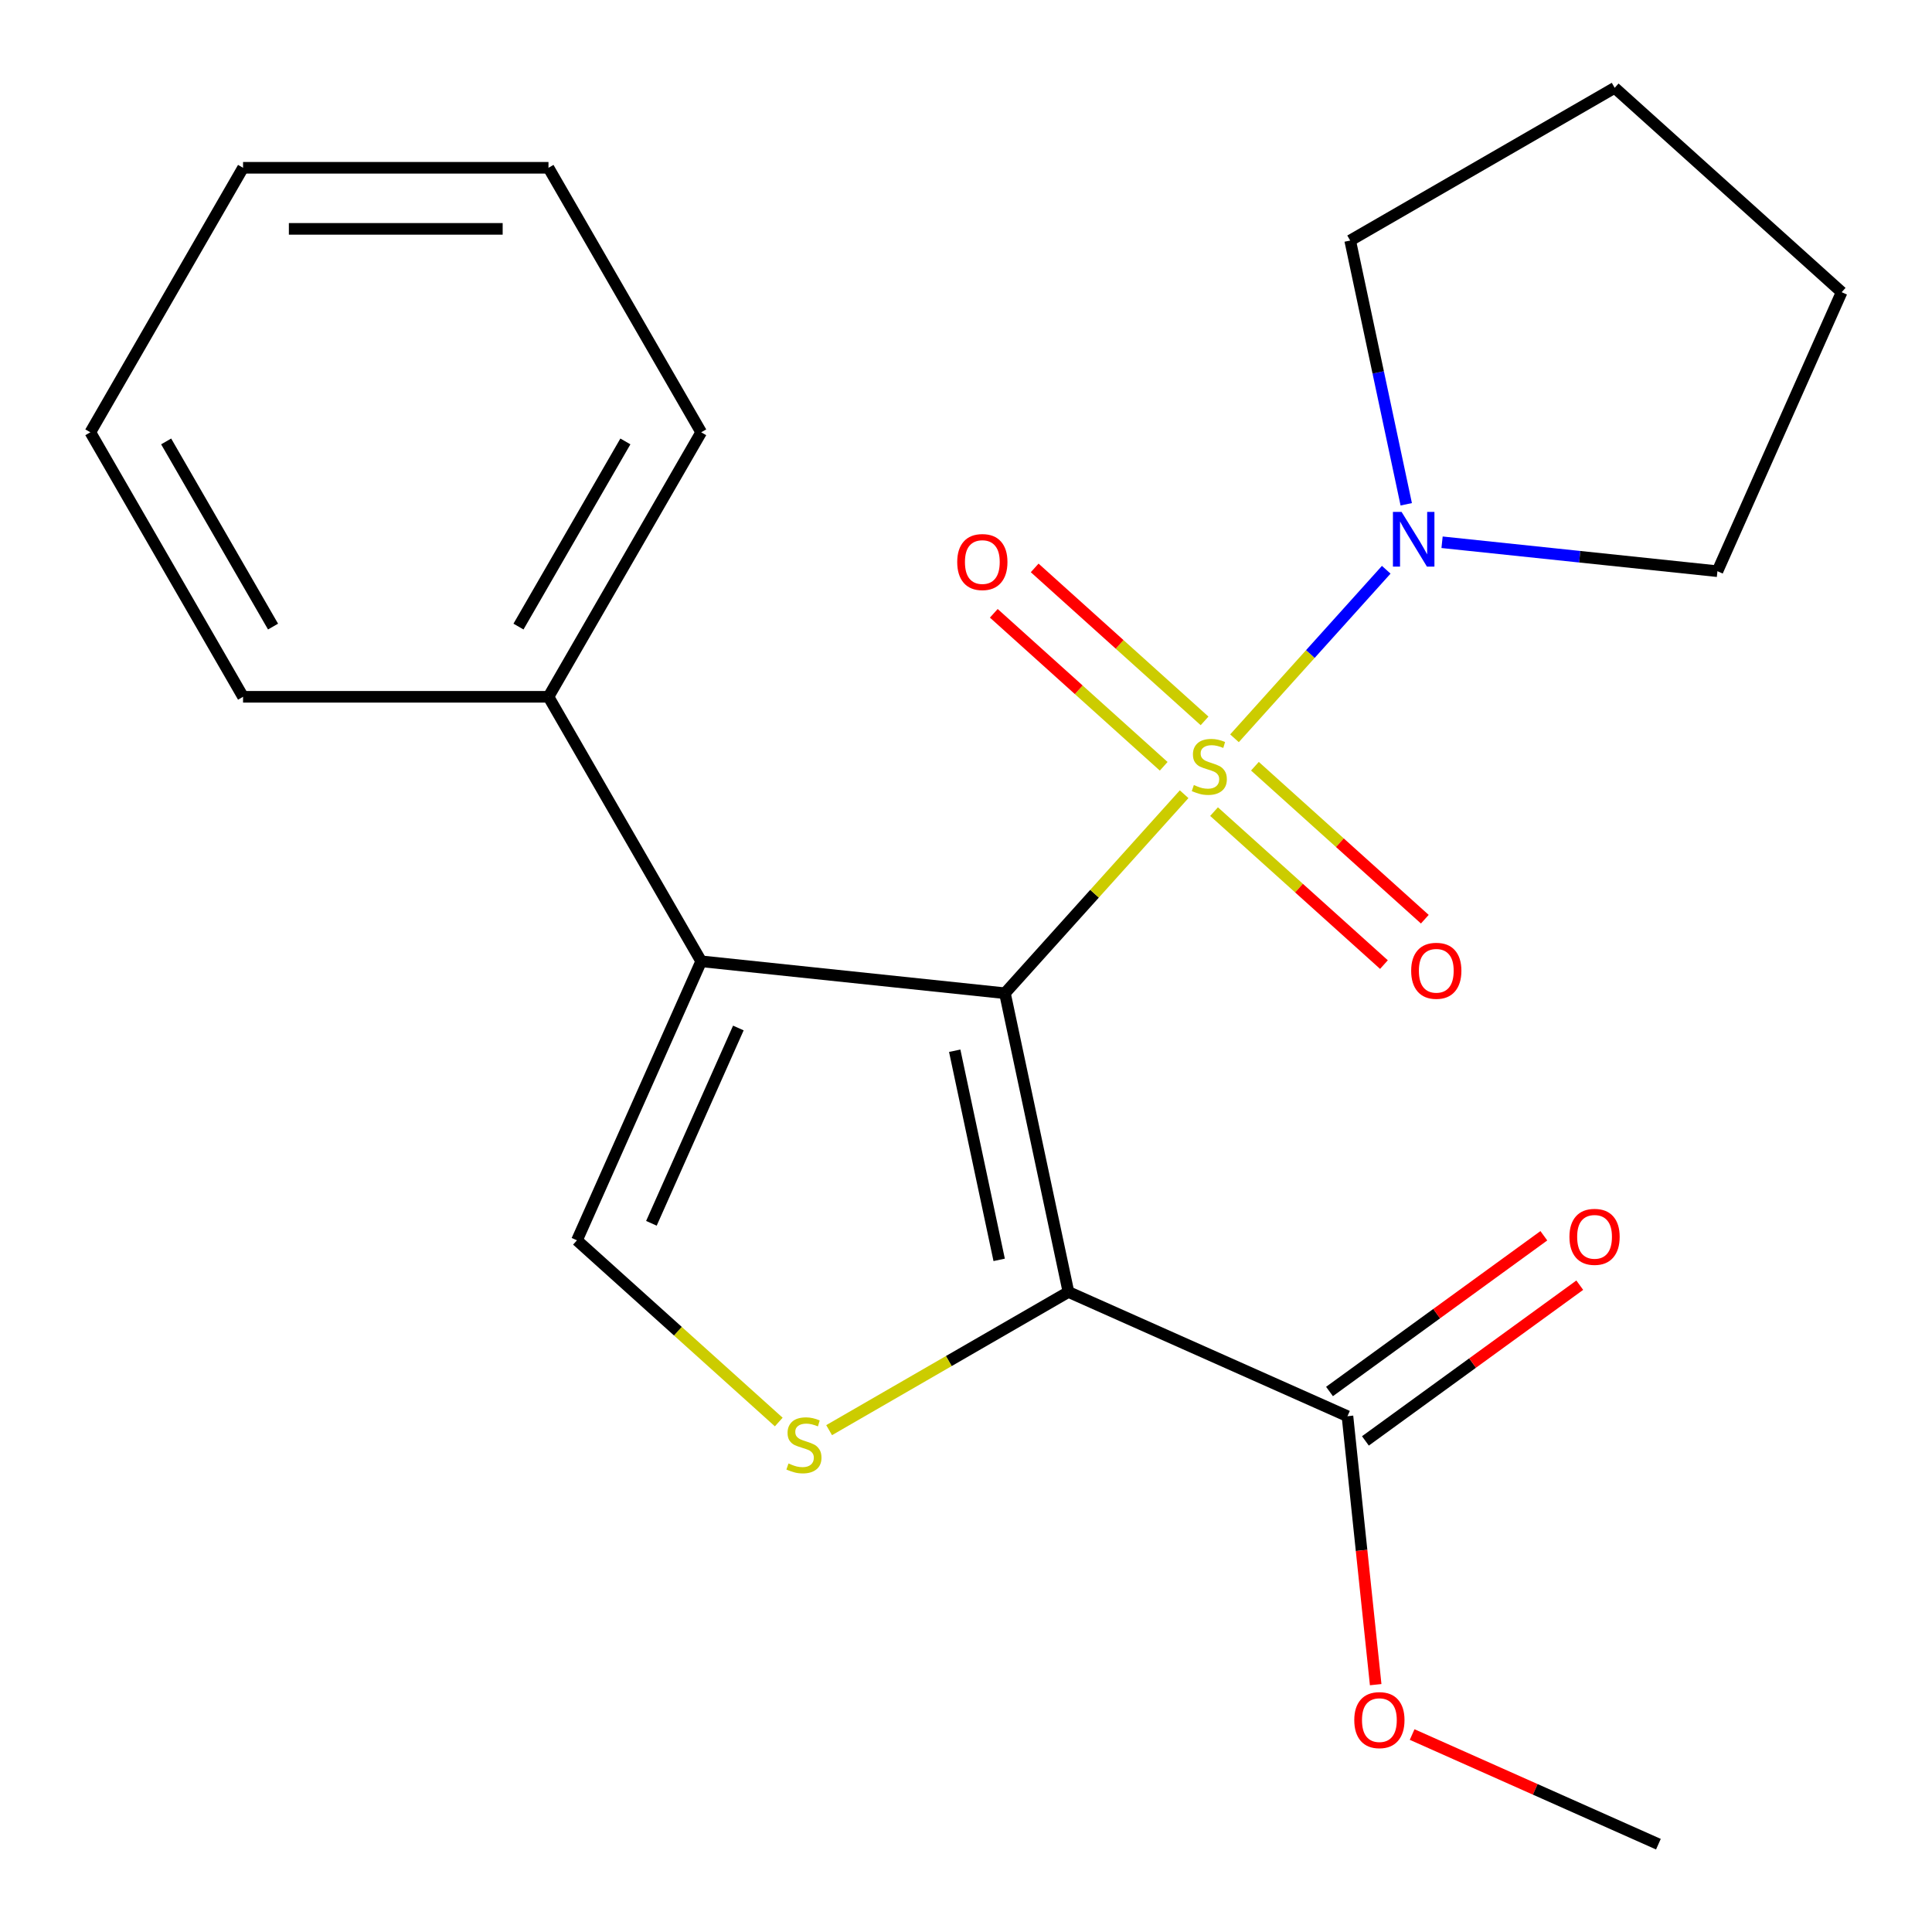 <?xml version='1.0' encoding='iso-8859-1'?>
<svg version='1.1' baseProfile='full'
              xmlns='http://www.w3.org/2000/svg'
                      xmlns:rdkit='http://www.rdkit.org/xml'
                      xmlns:xlink='http://www.w3.org/1999/xlink'
                  xml:space='preserve'
width='1000px' height='1000px' viewBox='0 0 1000 1000'>
<!-- END OF HEADER -->
<rect style='opacity:1.0;fill:#FFFFFF;stroke:none' width='1000' height='1000' x='0' y='0'> </rect>
<path class='bond-0' d='M 520.156,514.093 L 566.531,462.589' style='fill:none;fill-rule:evenodd;stroke:#000000;stroke-width:6px;stroke-linecap:butt;stroke-linejoin:miter;stroke-opacity:1' />
<path class='bond-0' d='M 566.531,462.589 L 612.905,411.085' style='fill:none;fill-rule:evenodd;stroke:#CCCC00;stroke-width:6px;stroke-linecap:butt;stroke-linejoin:miter;stroke-opacity:1' />
<path class='bond-1' d='M 520.156,514.093 L 553.024,668.725' style='fill:none;fill-rule:evenodd;stroke:#000000;stroke-width:6px;stroke-linecap:butt;stroke-linejoin:miter;stroke-opacity:1' />
<path class='bond-1' d='M 494.16,543.861 L 517.168,652.104' style='fill:none;fill-rule:evenodd;stroke:#000000;stroke-width:6px;stroke-linecap:butt;stroke-linejoin:miter;stroke-opacity:1' />
<path class='bond-2' d='M 520.156,514.093 L 362.935,497.568' style='fill:none;fill-rule:evenodd;stroke:#000000;stroke-width:6px;stroke-linecap:butt;stroke-linejoin:miter;stroke-opacity:1' />
<path class='bond-5' d='M 638.969,382.138 L 678.241,338.522' style='fill:none;fill-rule:evenodd;stroke:#CCCC00;stroke-width:6px;stroke-linecap:butt;stroke-linejoin:miter;stroke-opacity:1' />
<path class='bond-5' d='M 678.241,338.522 L 717.512,294.907' style='fill:none;fill-rule:evenodd;stroke:#0000FF;stroke-width:6px;stroke-linecap:butt;stroke-linejoin:miter;stroke-opacity:1' />
<path class='bond-7' d='M 628.391,420.094 L 672.359,459.683' style='fill:none;fill-rule:evenodd;stroke:#CCCC00;stroke-width:6px;stroke-linecap:butt;stroke-linejoin:miter;stroke-opacity:1' />
<path class='bond-7' d='M 672.359,459.683 L 716.327,499.271' style='fill:none;fill-rule:evenodd;stroke:#FF0000;stroke-width:6px;stroke-linecap:butt;stroke-linejoin:miter;stroke-opacity:1' />
<path class='bond-7' d='M 649.547,396.598 L 693.515,436.186' style='fill:none;fill-rule:evenodd;stroke:#CCCC00;stroke-width:6px;stroke-linecap:butt;stroke-linejoin:miter;stroke-opacity:1' />
<path class='bond-7' d='M 693.515,436.186 L 737.483,475.775' style='fill:none;fill-rule:evenodd;stroke:#FF0000;stroke-width:6px;stroke-linecap:butt;stroke-linejoin:miter;stroke-opacity:1' />
<path class='bond-8' d='M 623.483,373.129 L 579.515,333.541' style='fill:none;fill-rule:evenodd;stroke:#CCCC00;stroke-width:6px;stroke-linecap:butt;stroke-linejoin:miter;stroke-opacity:1' />
<path class='bond-8' d='M 579.515,333.541 L 535.547,293.952' style='fill:none;fill-rule:evenodd;stroke:#FF0000;stroke-width:6px;stroke-linecap:butt;stroke-linejoin:miter;stroke-opacity:1' />
<path class='bond-8' d='M 602.327,396.626 L 558.359,357.037' style='fill:none;fill-rule:evenodd;stroke:#CCCC00;stroke-width:6px;stroke-linecap:butt;stroke-linejoin:miter;stroke-opacity:1' />
<path class='bond-8' d='M 558.359,357.037 L 514.391,317.448' style='fill:none;fill-rule:evenodd;stroke:#FF0000;stroke-width:6px;stroke-linecap:butt;stroke-linejoin:miter;stroke-opacity:1' />
<path class='bond-3' d='M 553.024,668.725 L 491.087,704.485' style='fill:none;fill-rule:evenodd;stroke:#000000;stroke-width:6px;stroke-linecap:butt;stroke-linejoin:miter;stroke-opacity:1' />
<path class='bond-3' d='M 491.087,704.485 L 429.149,740.245' style='fill:none;fill-rule:evenodd;stroke:#CCCC00;stroke-width:6px;stroke-linecap:butt;stroke-linejoin:miter;stroke-opacity:1' />
<path class='bond-6' d='M 553.024,668.725 L 697.444,733.025' style='fill:none;fill-rule:evenodd;stroke:#000000;stroke-width:6px;stroke-linecap:butt;stroke-linejoin:miter;stroke-opacity:1' />
<path class='bond-4' d='M 362.935,497.568 L 298.636,641.988' style='fill:none;fill-rule:evenodd;stroke:#000000;stroke-width:6px;stroke-linecap:butt;stroke-linejoin:miter;stroke-opacity:1' />
<path class='bond-4' d='M 382.174,532.091 L 337.165,633.185' style='fill:none;fill-rule:evenodd;stroke:#000000;stroke-width:6px;stroke-linecap:butt;stroke-linejoin:miter;stroke-opacity:1' />
<path class='bond-9' d='M 362.935,497.568 L 283.892,360.661' style='fill:none;fill-rule:evenodd;stroke:#000000;stroke-width:6px;stroke-linecap:butt;stroke-linejoin:miter;stroke-opacity:1' />
<path class='bond-22' d='M 403.085,736.034 L 350.86,689.011' style='fill:none;fill-rule:evenodd;stroke:#CCCC00;stroke-width:6px;stroke-linecap:butt;stroke-linejoin:miter;stroke-opacity:1' />
<path class='bond-22' d='M 350.86,689.011 L 298.636,641.988' style='fill:none;fill-rule:evenodd;stroke:#000000;stroke-width:6px;stroke-linecap:butt;stroke-linejoin:miter;stroke-opacity:1' />
<path class='bond-12' d='M 727.868,261.018 L 713.359,192.758' style='fill:none;fill-rule:evenodd;stroke:#0000FF;stroke-width:6px;stroke-linecap:butt;stroke-linejoin:miter;stroke-opacity:1' />
<path class='bond-12' d='M 713.359,192.758 L 698.85,124.498' style='fill:none;fill-rule:evenodd;stroke:#000000;stroke-width:6px;stroke-linecap:butt;stroke-linejoin:miter;stroke-opacity:1' />
<path class='bond-13' d='M 746.41,280.674 L 817.674,288.165' style='fill:none;fill-rule:evenodd;stroke:#0000FF;stroke-width:6px;stroke-linecap:butt;stroke-linejoin:miter;stroke-opacity:1' />
<path class='bond-13' d='M 817.674,288.165 L 888.939,295.655' style='fill:none;fill-rule:evenodd;stroke:#000000;stroke-width:6px;stroke-linecap:butt;stroke-linejoin:miter;stroke-opacity:1' />
<path class='bond-10' d='M 706.736,745.814 L 762.207,705.512' style='fill:none;fill-rule:evenodd;stroke:#000000;stroke-width:6px;stroke-linecap:butt;stroke-linejoin:miter;stroke-opacity:1' />
<path class='bond-10' d='M 762.207,705.512 L 817.679,665.21' style='fill:none;fill-rule:evenodd;stroke:#FF0000;stroke-width:6px;stroke-linecap:butt;stroke-linejoin:miter;stroke-opacity:1' />
<path class='bond-10' d='M 688.152,720.235 L 743.623,679.933' style='fill:none;fill-rule:evenodd;stroke:#000000;stroke-width:6px;stroke-linecap:butt;stroke-linejoin:miter;stroke-opacity:1' />
<path class='bond-10' d='M 743.623,679.933 L 799.094,639.631' style='fill:none;fill-rule:evenodd;stroke:#FF0000;stroke-width:6px;stroke-linecap:butt;stroke-linejoin:miter;stroke-opacity:1' />
<path class='bond-11' d='M 697.444,733.025 L 704.746,802.499' style='fill:none;fill-rule:evenodd;stroke:#000000;stroke-width:6px;stroke-linecap:butt;stroke-linejoin:miter;stroke-opacity:1' />
<path class='bond-11' d='M 704.746,802.499 L 712.048,871.974' style='fill:none;fill-rule:evenodd;stroke:#FF0000;stroke-width:6px;stroke-linecap:butt;stroke-linejoin:miter;stroke-opacity:1' />
<path class='bond-14' d='M 283.892,360.661 L 362.935,223.754' style='fill:none;fill-rule:evenodd;stroke:#000000;stroke-width:6px;stroke-linecap:butt;stroke-linejoin:miter;stroke-opacity:1' />
<path class='bond-14' d='M 268.367,324.316 L 323.697,228.481' style='fill:none;fill-rule:evenodd;stroke:#000000;stroke-width:6px;stroke-linecap:butt;stroke-linejoin:miter;stroke-opacity:1' />
<path class='bond-15' d='M 283.892,360.661 L 125.805,360.661' style='fill:none;fill-rule:evenodd;stroke:#000000;stroke-width:6px;stroke-linecap:butt;stroke-linejoin:miter;stroke-opacity:1' />
<path class='bond-16' d='M 730.921,897.793 L 794.654,926.169' style='fill:none;fill-rule:evenodd;stroke:#FF0000;stroke-width:6px;stroke-linecap:butt;stroke-linejoin:miter;stroke-opacity:1' />
<path class='bond-16' d='M 794.654,926.169 L 858.388,954.545' style='fill:none;fill-rule:evenodd;stroke:#000000;stroke-width:6px;stroke-linecap:butt;stroke-linejoin:miter;stroke-opacity:1' />
<path class='bond-18' d='M 698.85,124.498 L 835.757,45.455' style='fill:none;fill-rule:evenodd;stroke:#000000;stroke-width:6px;stroke-linecap:butt;stroke-linejoin:miter;stroke-opacity:1' />
<path class='bond-17' d='M 888.939,295.655 L 953.238,151.235' style='fill:none;fill-rule:evenodd;stroke:#000000;stroke-width:6px;stroke-linecap:butt;stroke-linejoin:miter;stroke-opacity:1' />
<path class='bond-20' d='M 362.935,223.754 L 283.892,86.847' style='fill:none;fill-rule:evenodd;stroke:#000000;stroke-width:6px;stroke-linecap:butt;stroke-linejoin:miter;stroke-opacity:1' />
<path class='bond-19' d='M 125.805,360.661 L 46.762,223.754' style='fill:none;fill-rule:evenodd;stroke:#000000;stroke-width:6px;stroke-linecap:butt;stroke-linejoin:miter;stroke-opacity:1' />
<path class='bond-19' d='M 141.33,324.316 L 86,228.481' style='fill:none;fill-rule:evenodd;stroke:#000000;stroke-width:6px;stroke-linecap:butt;stroke-linejoin:miter;stroke-opacity:1' />
<path class='bond-23' d='M 953.238,151.235 L 835.757,45.455' style='fill:none;fill-rule:evenodd;stroke:#000000;stroke-width:6px;stroke-linecap:butt;stroke-linejoin:miter;stroke-opacity:1' />
<path class='bond-21' d='M 46.762,223.754 L 125.805,86.847' style='fill:none;fill-rule:evenodd;stroke:#000000;stroke-width:6px;stroke-linecap:butt;stroke-linejoin:miter;stroke-opacity:1' />
<path class='bond-24' d='M 283.892,86.847 L 125.805,86.847' style='fill:none;fill-rule:evenodd;stroke:#000000;stroke-width:6px;stroke-linecap:butt;stroke-linejoin:miter;stroke-opacity:1' />
<path class='bond-24' d='M 260.179,118.464 L 149.518,118.464' style='fill:none;fill-rule:evenodd;stroke:#000000;stroke-width:6px;stroke-linecap:butt;stroke-linejoin:miter;stroke-opacity:1' />
<path  class='atom-1' d='M 617.937 406.332
Q 618.257 406.452, 619.577 407.012
Q 620.897 407.572, 622.337 407.932
Q 623.817 408.252, 625.257 408.252
Q 627.937 408.252, 629.497 406.972
Q 631.057 405.652, 631.057 403.372
Q 631.057 401.812, 630.257 400.852
Q 629.497 399.892, 628.297 399.372
Q 627.097 398.852, 625.097 398.252
Q 622.577 397.492, 621.057 396.772
Q 619.577 396.052, 618.497 394.532
Q 617.457 393.012, 617.457 390.452
Q 617.457 386.892, 619.857 384.692
Q 622.297 382.492, 627.097 382.492
Q 630.377 382.492, 634.097 384.052
L 633.177 387.132
Q 629.777 385.732, 627.217 385.732
Q 624.457 385.732, 622.937 386.892
Q 621.417 388.012, 621.457 389.972
Q 621.457 391.492, 622.217 392.412
Q 623.017 393.332, 624.137 393.852
Q 625.297 394.372, 627.217 394.972
Q 629.777 395.772, 631.297 396.572
Q 632.817 397.372, 633.897 399.012
Q 635.017 400.612, 635.017 403.372
Q 635.017 407.292, 632.377 409.412
Q 629.777 411.492, 625.417 411.492
Q 622.897 411.492, 620.977 410.932
Q 619.097 410.412, 616.857 409.492
L 617.937 406.332
' fill='#CCCC00'/>
<path  class='atom-4' d='M 408.117 757.489
Q 408.437 757.609, 409.757 758.169
Q 411.077 758.729, 412.517 759.089
Q 413.997 759.409, 415.437 759.409
Q 418.117 759.409, 419.677 758.129
Q 421.237 756.809, 421.237 754.529
Q 421.237 752.969, 420.437 752.009
Q 419.677 751.049, 418.477 750.529
Q 417.277 750.009, 415.277 749.409
Q 412.757 748.649, 411.237 747.929
Q 409.757 747.209, 408.677 745.689
Q 407.637 744.169, 407.637 741.609
Q 407.637 738.049, 410.037 735.849
Q 412.477 733.649, 417.277 733.649
Q 420.557 733.649, 424.277 735.209
L 423.357 738.289
Q 419.957 736.889, 417.397 736.889
Q 414.637 736.889, 413.117 738.049
Q 411.597 739.169, 411.637 741.129
Q 411.637 742.649, 412.397 743.569
Q 413.197 744.489, 414.317 745.009
Q 415.477 745.529, 417.397 746.129
Q 419.957 746.929, 421.477 747.729
Q 422.997 748.529, 424.077 750.169
Q 425.197 751.769, 425.197 754.529
Q 425.197 758.449, 422.557 760.569
Q 419.957 762.649, 415.597 762.649
Q 413.077 762.649, 411.157 762.089
Q 409.277 761.569, 407.037 760.649
L 408.117 757.489
' fill='#CCCC00'/>
<path  class='atom-6' d='M 725.458 264.97
L 734.738 279.97
Q 735.658 281.45, 737.138 284.13
Q 738.618 286.81, 738.698 286.97
L 738.698 264.97
L 742.458 264.97
L 742.458 293.29
L 738.578 293.29
L 728.618 276.89
Q 727.458 274.97, 726.218 272.77
Q 725.018 270.57, 724.658 269.89
L 724.658 293.29
L 720.978 293.29
L 720.978 264.97
L 725.458 264.97
' fill='#0000FF'/>
<path  class='atom-8' d='M 730.418 502.472
Q 730.418 495.672, 733.778 491.872
Q 737.138 488.072, 743.418 488.072
Q 749.698 488.072, 753.058 491.872
Q 756.418 495.672, 756.418 502.472
Q 756.418 509.352, 753.018 513.272
Q 749.618 517.152, 743.418 517.152
Q 737.178 517.152, 733.778 513.272
Q 730.418 509.392, 730.418 502.472
M 743.418 513.952
Q 747.738 513.952, 750.058 511.072
Q 752.418 508.152, 752.418 502.472
Q 752.418 496.912, 750.058 494.112
Q 747.738 491.272, 743.418 491.272
Q 739.098 491.272, 736.738 494.072
Q 734.418 496.872, 734.418 502.472
Q 734.418 508.192, 736.738 511.072
Q 739.098 513.952, 743.418 513.952
' fill='#FF0000'/>
<path  class='atom-9' d='M 495.456 290.911
Q 495.456 284.111, 498.816 280.311
Q 502.176 276.511, 508.456 276.511
Q 514.736 276.511, 518.096 280.311
Q 521.456 284.111, 521.456 290.911
Q 521.456 297.791, 518.056 301.711
Q 514.656 305.591, 508.456 305.591
Q 502.216 305.591, 498.816 301.711
Q 495.456 297.831, 495.456 290.911
M 508.456 302.391
Q 512.776 302.391, 515.096 299.511
Q 517.456 296.591, 517.456 290.911
Q 517.456 285.351, 515.096 282.551
Q 512.776 279.711, 508.456 279.711
Q 504.136 279.711, 501.776 282.511
Q 499.456 285.311, 499.456 290.911
Q 499.456 296.631, 501.776 299.511
Q 504.136 302.391, 508.456 302.391
' fill='#FF0000'/>
<path  class='atom-11' d='M 812.339 640.184
Q 812.339 633.384, 815.699 629.584
Q 819.059 625.784, 825.339 625.784
Q 831.619 625.784, 834.979 629.584
Q 838.339 633.384, 838.339 640.184
Q 838.339 647.064, 834.939 650.984
Q 831.539 654.864, 825.339 654.864
Q 819.099 654.864, 815.699 650.984
Q 812.339 647.104, 812.339 640.184
M 825.339 651.664
Q 829.659 651.664, 831.979 648.784
Q 834.339 645.864, 834.339 640.184
Q 834.339 634.624, 831.979 631.824
Q 829.659 628.984, 825.339 628.984
Q 821.019 628.984, 818.659 631.784
Q 816.339 634.584, 816.339 640.184
Q 816.339 645.904, 818.659 648.784
Q 821.019 651.664, 825.339 651.664
' fill='#FF0000'/>
<path  class='atom-12' d='M 700.968 890.326
Q 700.968 883.526, 704.328 879.726
Q 707.688 875.926, 713.968 875.926
Q 720.248 875.926, 723.608 879.726
Q 726.968 883.526, 726.968 890.326
Q 726.968 897.206, 723.568 901.126
Q 720.168 905.006, 713.968 905.006
Q 707.728 905.006, 704.328 901.126
Q 700.968 897.246, 700.968 890.326
M 713.968 901.806
Q 718.288 901.806, 720.608 898.926
Q 722.968 896.006, 722.968 890.326
Q 722.968 884.766, 720.608 881.966
Q 718.288 879.126, 713.968 879.126
Q 709.648 879.126, 707.288 881.926
Q 704.968 884.726, 704.968 890.326
Q 704.968 896.046, 707.288 898.926
Q 709.648 901.806, 713.968 901.806
' fill='#FF0000'/>
</svg>
